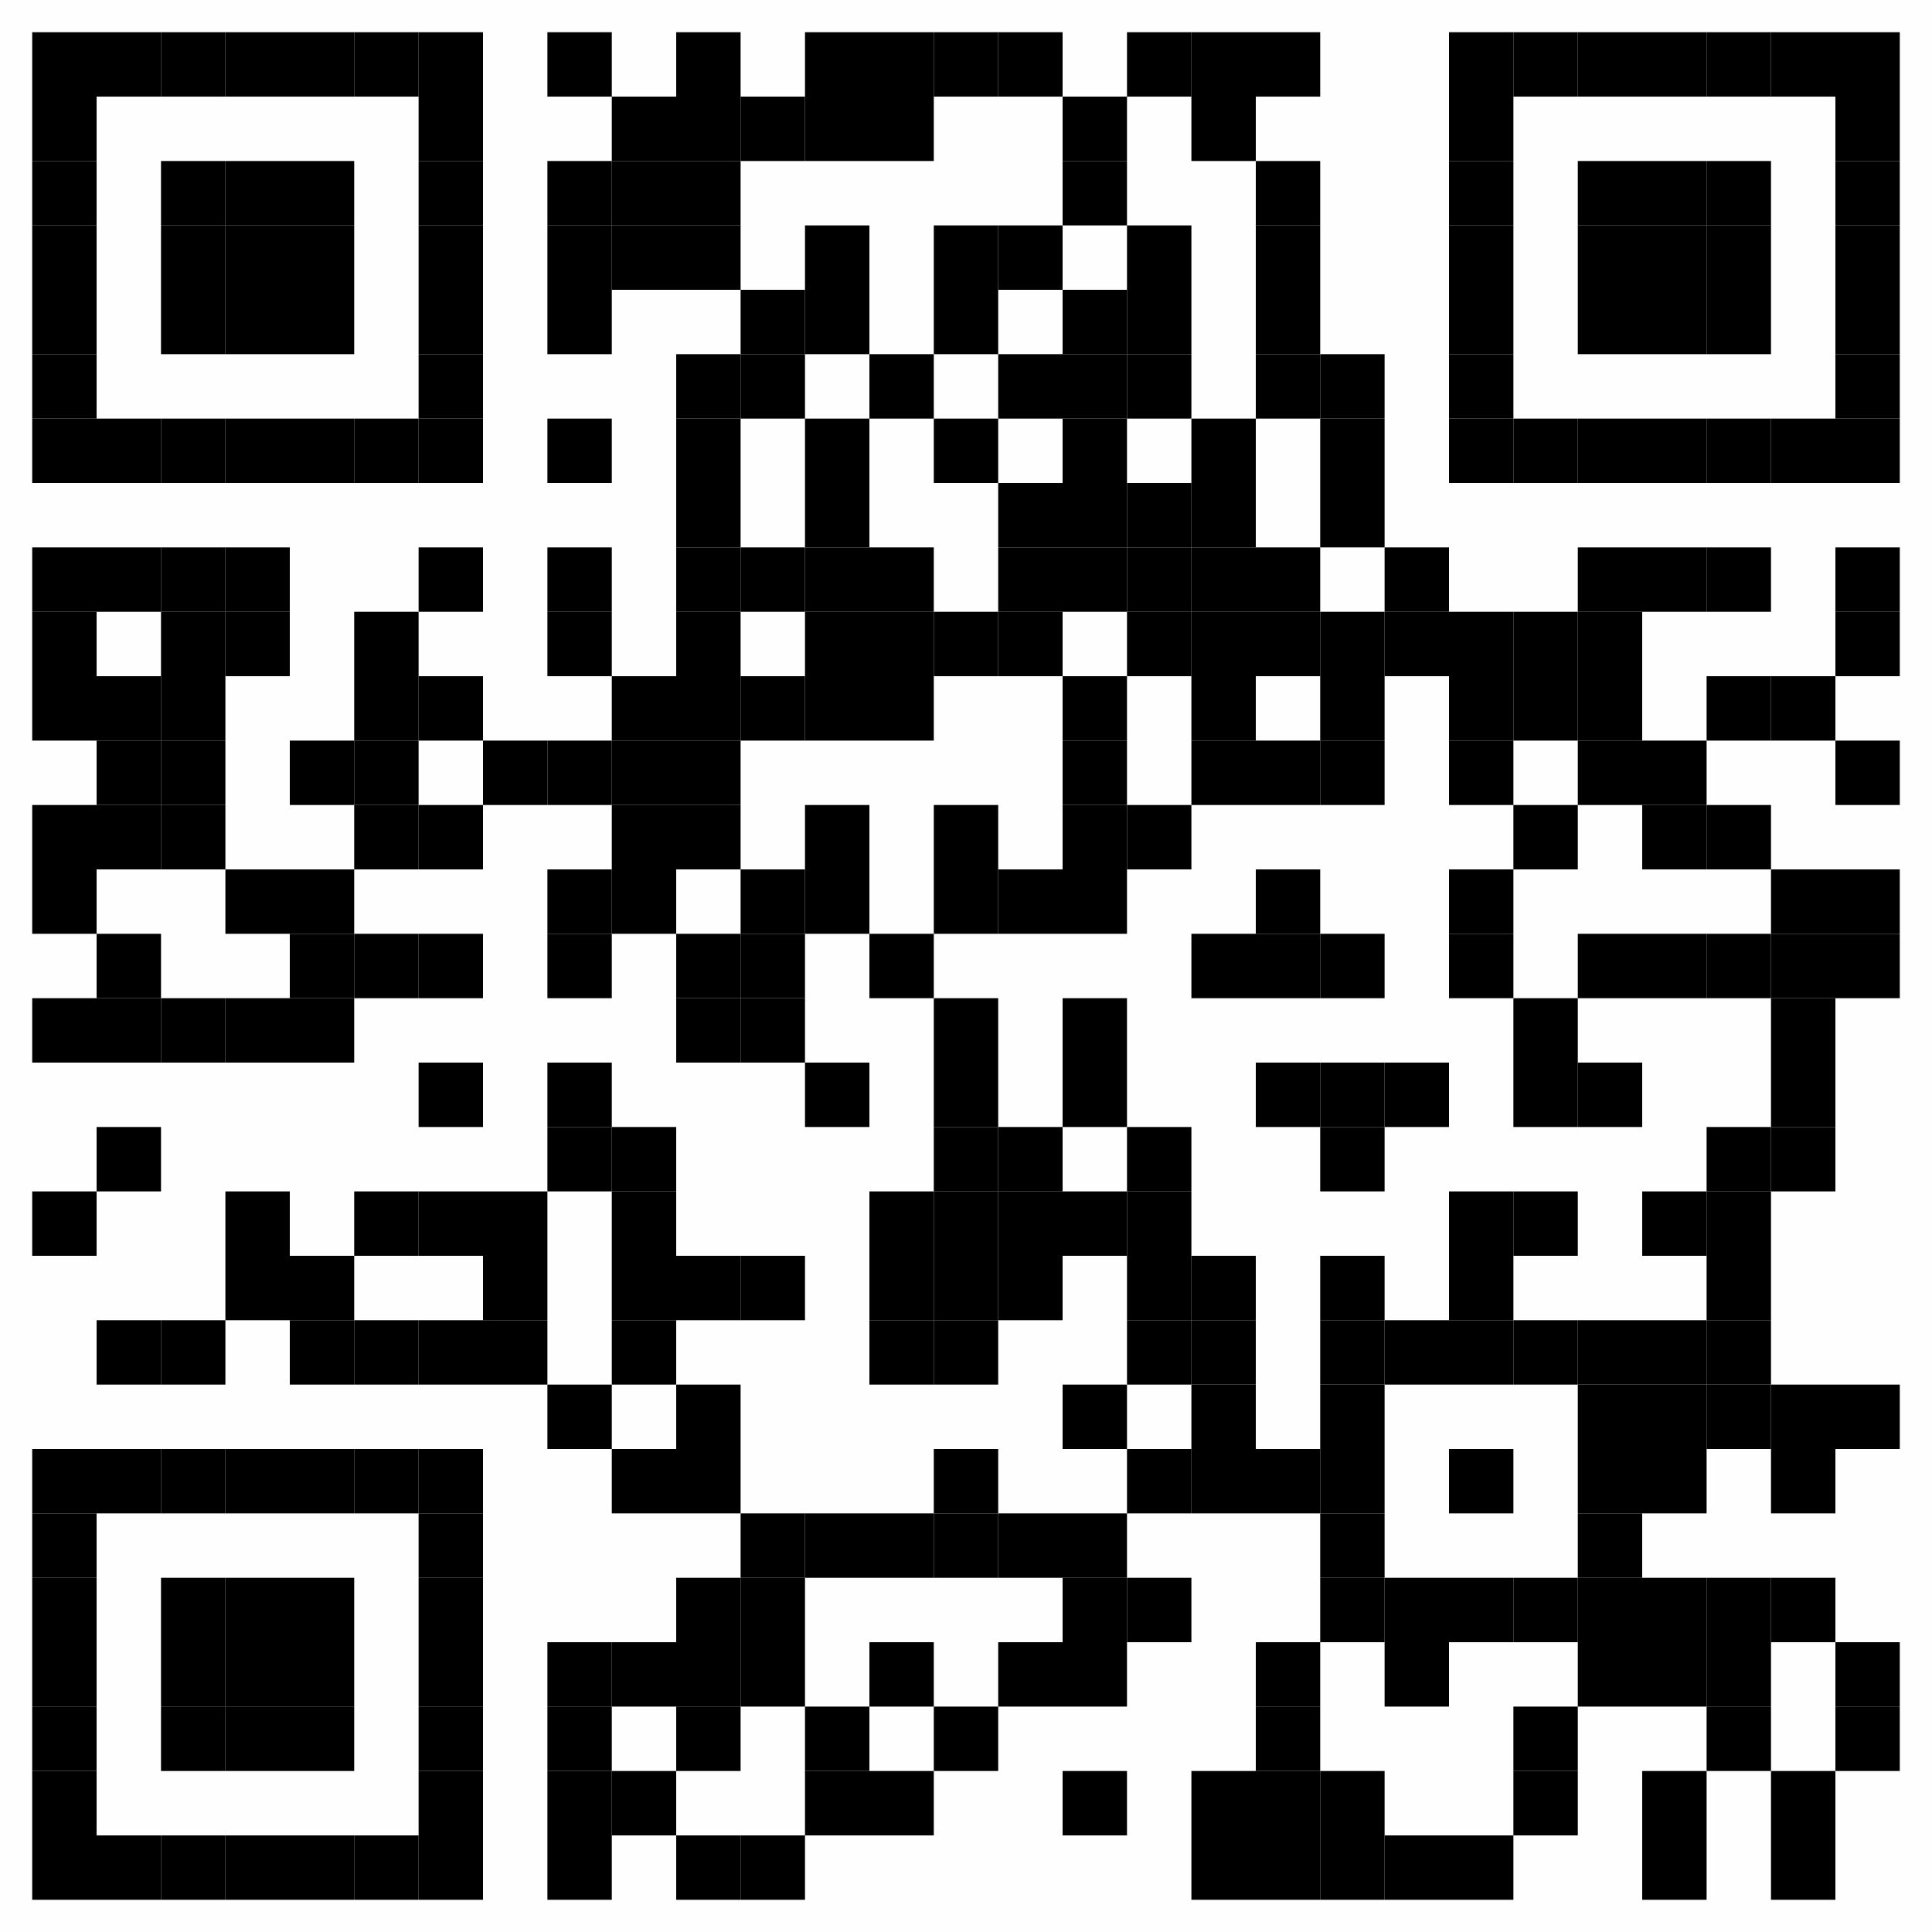 <?xml version="1.0" encoding="UTF-8"?>
<svg xmlns="http://www.w3.org/2000/svg" xmlns:xlink="http://www.w3.org/1999/xlink" version="1.1" width="120px" height="120px" viewBox="0 0 120 120"><defs><rect id="r0" width="4" height="4" fill="#000000"/></defs><rect x="0" y="0" width="120" height="120" fill="#fefefe"/><use x="2" y="2" xlink:href="#r0"/><use x="6" y="2" xlink:href="#r0"/><use x="10" y="2" xlink:href="#r0"/><use x="14" y="2" xlink:href="#r0"/><use x="18" y="2" xlink:href="#r0"/><use x="22" y="2" xlink:href="#r0"/><use x="26" y="2" xlink:href="#r0"/><use x="34" y="2" xlink:href="#r0"/><use x="42" y="2" xlink:href="#r0"/><use x="50" y="2" xlink:href="#r0"/><use x="54" y="2" xlink:href="#r0"/><use x="58" y="2" xlink:href="#r0"/><use x="62" y="2" xlink:href="#r0"/><use x="70" y="2" xlink:href="#r0"/><use x="74" y="2" xlink:href="#r0"/><use x="78" y="2" xlink:href="#r0"/><use x="90" y="2" xlink:href="#r0"/><use x="94" y="2" xlink:href="#r0"/><use x="98" y="2" xlink:href="#r0"/><use x="102" y="2" xlink:href="#r0"/><use x="106" y="2" xlink:href="#r0"/><use x="110" y="2" xlink:href="#r0"/><use x="114" y="2" xlink:href="#r0"/><use x="2" y="6" xlink:href="#r0"/><use x="26" y="6" xlink:href="#r0"/><use x="38" y="6" xlink:href="#r0"/><use x="42" y="6" xlink:href="#r0"/><use x="46" y="6" xlink:href="#r0"/><use x="50" y="6" xlink:href="#r0"/><use x="54" y="6" xlink:href="#r0"/><use x="66" y="6" xlink:href="#r0"/><use x="74" y="6" xlink:href="#r0"/><use x="90" y="6" xlink:href="#r0"/><use x="114" y="6" xlink:href="#r0"/><use x="2" y="10" xlink:href="#r0"/><use x="10" y="10" xlink:href="#r0"/><use x="14" y="10" xlink:href="#r0"/><use x="18" y="10" xlink:href="#r0"/><use x="26" y="10" xlink:href="#r0"/><use x="34" y="10" xlink:href="#r0"/><use x="38" y="10" xlink:href="#r0"/><use x="42" y="10" xlink:href="#r0"/><use x="66" y="10" xlink:href="#r0"/><use x="78" y="10" xlink:href="#r0"/><use x="90" y="10" xlink:href="#r0"/><use x="98" y="10" xlink:href="#r0"/><use x="102" y="10" xlink:href="#r0"/><use x="106" y="10" xlink:href="#r0"/><use x="114" y="10" xlink:href="#r0"/><use x="2" y="14" xlink:href="#r0"/><use x="10" y="14" xlink:href="#r0"/><use x="14" y="14" xlink:href="#r0"/><use x="18" y="14" xlink:href="#r0"/><use x="26" y="14" xlink:href="#r0"/><use x="34" y="14" xlink:href="#r0"/><use x="38" y="14" xlink:href="#r0"/><use x="42" y="14" xlink:href="#r0"/><use x="50" y="14" xlink:href="#r0"/><use x="58" y="14" xlink:href="#r0"/><use x="62" y="14" xlink:href="#r0"/><use x="70" y="14" xlink:href="#r0"/><use x="78" y="14" xlink:href="#r0"/><use x="90" y="14" xlink:href="#r0"/><use x="98" y="14" xlink:href="#r0"/><use x="102" y="14" xlink:href="#r0"/><use x="106" y="14" xlink:href="#r0"/><use x="114" y="14" xlink:href="#r0"/><use x="2" y="18" xlink:href="#r0"/><use x="10" y="18" xlink:href="#r0"/><use x="14" y="18" xlink:href="#r0"/><use x="18" y="18" xlink:href="#r0"/><use x="26" y="18" xlink:href="#r0"/><use x="34" y="18" xlink:href="#r0"/><use x="46" y="18" xlink:href="#r0"/><use x="50" y="18" xlink:href="#r0"/><use x="58" y="18" xlink:href="#r0"/><use x="66" y="18" xlink:href="#r0"/><use x="70" y="18" xlink:href="#r0"/><use x="78" y="18" xlink:href="#r0"/><use x="90" y="18" xlink:href="#r0"/><use x="98" y="18" xlink:href="#r0"/><use x="102" y="18" xlink:href="#r0"/><use x="106" y="18" xlink:href="#r0"/><use x="114" y="18" xlink:href="#r0"/><use x="2" y="22" xlink:href="#r0"/><use x="26" y="22" xlink:href="#r0"/><use x="42" y="22" xlink:href="#r0"/><use x="46" y="22" xlink:href="#r0"/><use x="54" y="22" xlink:href="#r0"/><use x="62" y="22" xlink:href="#r0"/><use x="66" y="22" xlink:href="#r0"/><use x="70" y="22" xlink:href="#r0"/><use x="78" y="22" xlink:href="#r0"/><use x="82" y="22" xlink:href="#r0"/><use x="90" y="22" xlink:href="#r0"/><use x="114" y="22" xlink:href="#r0"/><use x="2" y="26" xlink:href="#r0"/><use x="6" y="26" xlink:href="#r0"/><use x="10" y="26" xlink:href="#r0"/><use x="14" y="26" xlink:href="#r0"/><use x="18" y="26" xlink:href="#r0"/><use x="22" y="26" xlink:href="#r0"/><use x="26" y="26" xlink:href="#r0"/><use x="34" y="26" xlink:href="#r0"/><use x="42" y="26" xlink:href="#r0"/><use x="50" y="26" xlink:href="#r0"/><use x="58" y="26" xlink:href="#r0"/><use x="66" y="26" xlink:href="#r0"/><use x="74" y="26" xlink:href="#r0"/><use x="82" y="26" xlink:href="#r0"/><use x="90" y="26" xlink:href="#r0"/><use x="94" y="26" xlink:href="#r0"/><use x="98" y="26" xlink:href="#r0"/><use x="102" y="26" xlink:href="#r0"/><use x="106" y="26" xlink:href="#r0"/><use x="110" y="26" xlink:href="#r0"/><use x="114" y="26" xlink:href="#r0"/><use x="42" y="30" xlink:href="#r0"/><use x="50" y="30" xlink:href="#r0"/><use x="62" y="30" xlink:href="#r0"/><use x="66" y="30" xlink:href="#r0"/><use x="70" y="30" xlink:href="#r0"/><use x="74" y="30" xlink:href="#r0"/><use x="82" y="30" xlink:href="#r0"/><use x="2" y="34" xlink:href="#r0"/><use x="6" y="34" xlink:href="#r0"/><use x="10" y="34" xlink:href="#r0"/><use x="14" y="34" xlink:href="#r0"/><use x="26" y="34" xlink:href="#r0"/><use x="34" y="34" xlink:href="#r0"/><use x="42" y="34" xlink:href="#r0"/><use x="46" y="34" xlink:href="#r0"/><use x="50" y="34" xlink:href="#r0"/><use x="54" y="34" xlink:href="#r0"/><use x="62" y="34" xlink:href="#r0"/><use x="66" y="34" xlink:href="#r0"/><use x="70" y="34" xlink:href="#r0"/><use x="74" y="34" xlink:href="#r0"/><use x="78" y="34" xlink:href="#r0"/><use x="86" y="34" xlink:href="#r0"/><use x="98" y="34" xlink:href="#r0"/><use x="102" y="34" xlink:href="#r0"/><use x="106" y="34" xlink:href="#r0"/><use x="114" y="34" xlink:href="#r0"/><use x="2" y="38" xlink:href="#r0"/><use x="10" y="38" xlink:href="#r0"/><use x="14" y="38" xlink:href="#r0"/><use x="22" y="38" xlink:href="#r0"/><use x="34" y="38" xlink:href="#r0"/><use x="42" y="38" xlink:href="#r0"/><use x="50" y="38" xlink:href="#r0"/><use x="54" y="38" xlink:href="#r0"/><use x="58" y="38" xlink:href="#r0"/><use x="62" y="38" xlink:href="#r0"/><use x="70" y="38" xlink:href="#r0"/><use x="74" y="38" xlink:href="#r0"/><use x="78" y="38" xlink:href="#r0"/><use x="82" y="38" xlink:href="#r0"/><use x="86" y="38" xlink:href="#r0"/><use x="90" y="38" xlink:href="#r0"/><use x="94" y="38" xlink:href="#r0"/><use x="98" y="38" xlink:href="#r0"/><use x="114" y="38" xlink:href="#r0"/><use x="2" y="42" xlink:href="#r0"/><use x="6" y="42" xlink:href="#r0"/><use x="10" y="42" xlink:href="#r0"/><use x="22" y="42" xlink:href="#r0"/><use x="26" y="42" xlink:href="#r0"/><use x="38" y="42" xlink:href="#r0"/><use x="42" y="42" xlink:href="#r0"/><use x="46" y="42" xlink:href="#r0"/><use x="50" y="42" xlink:href="#r0"/><use x="54" y="42" xlink:href="#r0"/><use x="66" y="42" xlink:href="#r0"/><use x="74" y="42" xlink:href="#r0"/><use x="82" y="42" xlink:href="#r0"/><use x="90" y="42" xlink:href="#r0"/><use x="94" y="42" xlink:href="#r0"/><use x="98" y="42" xlink:href="#r0"/><use x="106" y="42" xlink:href="#r0"/><use x="110" y="42" xlink:href="#r0"/><use x="6" y="46" xlink:href="#r0"/><use x="10" y="46" xlink:href="#r0"/><use x="18" y="46" xlink:href="#r0"/><use x="22" y="46" xlink:href="#r0"/><use x="30" y="46" xlink:href="#r0"/><use x="34" y="46" xlink:href="#r0"/><use x="38" y="46" xlink:href="#r0"/><use x="42" y="46" xlink:href="#r0"/><use x="66" y="46" xlink:href="#r0"/><use x="74" y="46" xlink:href="#r0"/><use x="78" y="46" xlink:href="#r0"/><use x="82" y="46" xlink:href="#r0"/><use x="90" y="46" xlink:href="#r0"/><use x="98" y="46" xlink:href="#r0"/><use x="102" y="46" xlink:href="#r0"/><use x="114" y="46" xlink:href="#r0"/><use x="2" y="50" xlink:href="#r0"/><use x="6" y="50" xlink:href="#r0"/><use x="10" y="50" xlink:href="#r0"/><use x="22" y="50" xlink:href="#r0"/><use x="26" y="50" xlink:href="#r0"/><use x="38" y="50" xlink:href="#r0"/><use x="42" y="50" xlink:href="#r0"/><use x="50" y="50" xlink:href="#r0"/><use x="58" y="50" xlink:href="#r0"/><use x="66" y="50" xlink:href="#r0"/><use x="70" y="50" xlink:href="#r0"/><use x="94" y="50" xlink:href="#r0"/><use x="102" y="50" xlink:href="#r0"/><use x="106" y="50" xlink:href="#r0"/><use x="2" y="54" xlink:href="#r0"/><use x="14" y="54" xlink:href="#r0"/><use x="18" y="54" xlink:href="#r0"/><use x="34" y="54" xlink:href="#r0"/><use x="38" y="54" xlink:href="#r0"/><use x="46" y="54" xlink:href="#r0"/><use x="50" y="54" xlink:href="#r0"/><use x="58" y="54" xlink:href="#r0"/><use x="62" y="54" xlink:href="#r0"/><use x="66" y="54" xlink:href="#r0"/><use x="78" y="54" xlink:href="#r0"/><use x="90" y="54" xlink:href="#r0"/><use x="110" y="54" xlink:href="#r0"/><use x="114" y="54" xlink:href="#r0"/><use x="6" y="58" xlink:href="#r0"/><use x="18" y="58" xlink:href="#r0"/><use x="22" y="58" xlink:href="#r0"/><use x="26" y="58" xlink:href="#r0"/><use x="34" y="58" xlink:href="#r0"/><use x="42" y="58" xlink:href="#r0"/><use x="46" y="58" xlink:href="#r0"/><use x="54" y="58" xlink:href="#r0"/><use x="74" y="58" xlink:href="#r0"/><use x="78" y="58" xlink:href="#r0"/><use x="82" y="58" xlink:href="#r0"/><use x="90" y="58" xlink:href="#r0"/><use x="98" y="58" xlink:href="#r0"/><use x="102" y="58" xlink:href="#r0"/><use x="106" y="58" xlink:href="#r0"/><use x="110" y="58" xlink:href="#r0"/><use x="114" y="58" xlink:href="#r0"/><use x="2" y="62" xlink:href="#r0"/><use x="6" y="62" xlink:href="#r0"/><use x="10" y="62" xlink:href="#r0"/><use x="14" y="62" xlink:href="#r0"/><use x="18" y="62" xlink:href="#r0"/><use x="42" y="62" xlink:href="#r0"/><use x="46" y="62" xlink:href="#r0"/><use x="58" y="62" xlink:href="#r0"/><use x="66" y="62" xlink:href="#r0"/><use x="94" y="62" xlink:href="#r0"/><use x="110" y="62" xlink:href="#r0"/><use x="26" y="66" xlink:href="#r0"/><use x="34" y="66" xlink:href="#r0"/><use x="50" y="66" xlink:href="#r0"/><use x="58" y="66" xlink:href="#r0"/><use x="66" y="66" xlink:href="#r0"/><use x="78" y="66" xlink:href="#r0"/><use x="82" y="66" xlink:href="#r0"/><use x="86" y="66" xlink:href="#r0"/><use x="94" y="66" xlink:href="#r0"/><use x="98" y="66" xlink:href="#r0"/><use x="110" y="66" xlink:href="#r0"/><use x="6" y="70" xlink:href="#r0"/><use x="34" y="70" xlink:href="#r0"/><use x="38" y="70" xlink:href="#r0"/><use x="58" y="70" xlink:href="#r0"/><use x="62" y="70" xlink:href="#r0"/><use x="70" y="70" xlink:href="#r0"/><use x="82" y="70" xlink:href="#r0"/><use x="106" y="70" xlink:href="#r0"/><use x="110" y="70" xlink:href="#r0"/><use x="2" y="74" xlink:href="#r0"/><use x="14" y="74" xlink:href="#r0"/><use x="22" y="74" xlink:href="#r0"/><use x="26" y="74" xlink:href="#r0"/><use x="30" y="74" xlink:href="#r0"/><use x="38" y="74" xlink:href="#r0"/><use x="54" y="74" xlink:href="#r0"/><use x="58" y="74" xlink:href="#r0"/><use x="62" y="74" xlink:href="#r0"/><use x="66" y="74" xlink:href="#r0"/><use x="70" y="74" xlink:href="#r0"/><use x="90" y="74" xlink:href="#r0"/><use x="94" y="74" xlink:href="#r0"/><use x="102" y="74" xlink:href="#r0"/><use x="106" y="74" xlink:href="#r0"/><use x="14" y="78" xlink:href="#r0"/><use x="18" y="78" xlink:href="#r0"/><use x="30" y="78" xlink:href="#r0"/><use x="38" y="78" xlink:href="#r0"/><use x="42" y="78" xlink:href="#r0"/><use x="46" y="78" xlink:href="#r0"/><use x="54" y="78" xlink:href="#r0"/><use x="58" y="78" xlink:href="#r0"/><use x="62" y="78" xlink:href="#r0"/><use x="70" y="78" xlink:href="#r0"/><use x="74" y="78" xlink:href="#r0"/><use x="82" y="78" xlink:href="#r0"/><use x="90" y="78" xlink:href="#r0"/><use x="106" y="78" xlink:href="#r0"/><use x="6" y="82" xlink:href="#r0"/><use x="10" y="82" xlink:href="#r0"/><use x="18" y="82" xlink:href="#r0"/><use x="22" y="82" xlink:href="#r0"/><use x="26" y="82" xlink:href="#r0"/><use x="30" y="82" xlink:href="#r0"/><use x="38" y="82" xlink:href="#r0"/><use x="54" y="82" xlink:href="#r0"/><use x="58" y="82" xlink:href="#r0"/><use x="70" y="82" xlink:href="#r0"/><use x="74" y="82" xlink:href="#r0"/><use x="82" y="82" xlink:href="#r0"/><use x="86" y="82" xlink:href="#r0"/><use x="90" y="82" xlink:href="#r0"/><use x="94" y="82" xlink:href="#r0"/><use x="98" y="82" xlink:href="#r0"/><use x="102" y="82" xlink:href="#r0"/><use x="106" y="82" xlink:href="#r0"/><use x="34" y="86" xlink:href="#r0"/><use x="42" y="86" xlink:href="#r0"/><use x="66" y="86" xlink:href="#r0"/><use x="74" y="86" xlink:href="#r0"/><use x="82" y="86" xlink:href="#r0"/><use x="98" y="86" xlink:href="#r0"/><use x="102" y="86" xlink:href="#r0"/><use x="106" y="86" xlink:href="#r0"/><use x="110" y="86" xlink:href="#r0"/><use x="114" y="86" xlink:href="#r0"/><use x="2" y="90" xlink:href="#r0"/><use x="6" y="90" xlink:href="#r0"/><use x="10" y="90" xlink:href="#r0"/><use x="14" y="90" xlink:href="#r0"/><use x="18" y="90" xlink:href="#r0"/><use x="22" y="90" xlink:href="#r0"/><use x="26" y="90" xlink:href="#r0"/><use x="38" y="90" xlink:href="#r0"/><use x="42" y="90" xlink:href="#r0"/><use x="58" y="90" xlink:href="#r0"/><use x="70" y="90" xlink:href="#r0"/><use x="74" y="90" xlink:href="#r0"/><use x="78" y="90" xlink:href="#r0"/><use x="82" y="90" xlink:href="#r0"/><use x="90" y="90" xlink:href="#r0"/><use x="98" y="90" xlink:href="#r0"/><use x="102" y="90" xlink:href="#r0"/><use x="110" y="90" xlink:href="#r0"/><use x="2" y="94" xlink:href="#r0"/><use x="26" y="94" xlink:href="#r0"/><use x="46" y="94" xlink:href="#r0"/><use x="50" y="94" xlink:href="#r0"/><use x="54" y="94" xlink:href="#r0"/><use x="58" y="94" xlink:href="#r0"/><use x="62" y="94" xlink:href="#r0"/><use x="66" y="94" xlink:href="#r0"/><use x="82" y="94" xlink:href="#r0"/><use x="98" y="94" xlink:href="#r0"/><use x="2" y="98" xlink:href="#r0"/><use x="10" y="98" xlink:href="#r0"/><use x="14" y="98" xlink:href="#r0"/><use x="18" y="98" xlink:href="#r0"/><use x="26" y="98" xlink:href="#r0"/><use x="42" y="98" xlink:href="#r0"/><use x="46" y="98" xlink:href="#r0"/><use x="66" y="98" xlink:href="#r0"/><use x="70" y="98" xlink:href="#r0"/><use x="82" y="98" xlink:href="#r0"/><use x="86" y="98" xlink:href="#r0"/><use x="90" y="98" xlink:href="#r0"/><use x="94" y="98" xlink:href="#r0"/><use x="98" y="98" xlink:href="#r0"/><use x="102" y="98" xlink:href="#r0"/><use x="106" y="98" xlink:href="#r0"/><use x="110" y="98" xlink:href="#r0"/><use x="2" y="102" xlink:href="#r0"/><use x="10" y="102" xlink:href="#r0"/><use x="14" y="102" xlink:href="#r0"/><use x="18" y="102" xlink:href="#r0"/><use x="26" y="102" xlink:href="#r0"/><use x="34" y="102" xlink:href="#r0"/><use x="38" y="102" xlink:href="#r0"/><use x="42" y="102" xlink:href="#r0"/><use x="46" y="102" xlink:href="#r0"/><use x="54" y="102" xlink:href="#r0"/><use x="62" y="102" xlink:href="#r0"/><use x="66" y="102" xlink:href="#r0"/><use x="78" y="102" xlink:href="#r0"/><use x="86" y="102" xlink:href="#r0"/><use x="98" y="102" xlink:href="#r0"/><use x="102" y="102" xlink:href="#r0"/><use x="106" y="102" xlink:href="#r0"/><use x="114" y="102" xlink:href="#r0"/><use x="2" y="106" xlink:href="#r0"/><use x="10" y="106" xlink:href="#r0"/><use x="14" y="106" xlink:href="#r0"/><use x="18" y="106" xlink:href="#r0"/><use x="26" y="106" xlink:href="#r0"/><use x="34" y="106" xlink:href="#r0"/><use x="42" y="106" xlink:href="#r0"/><use x="50" y="106" xlink:href="#r0"/><use x="58" y="106" xlink:href="#r0"/><use x="78" y="106" xlink:href="#r0"/><use x="94" y="106" xlink:href="#r0"/><use x="106" y="106" xlink:href="#r0"/><use x="114" y="106" xlink:href="#r0"/><use x="2" y="110" xlink:href="#r0"/><use x="26" y="110" xlink:href="#r0"/><use x="34" y="110" xlink:href="#r0"/><use x="38" y="110" xlink:href="#r0"/><use x="50" y="110" xlink:href="#r0"/><use x="54" y="110" xlink:href="#r0"/><use x="66" y="110" xlink:href="#r0"/><use x="74" y="110" xlink:href="#r0"/><use x="78" y="110" xlink:href="#r0"/><use x="82" y="110" xlink:href="#r0"/><use x="94" y="110" xlink:href="#r0"/><use x="102" y="110" xlink:href="#r0"/><use x="110" y="110" xlink:href="#r0"/><use x="2" y="114" xlink:href="#r0"/><use x="6" y="114" xlink:href="#r0"/><use x="10" y="114" xlink:href="#r0"/><use x="14" y="114" xlink:href="#r0"/><use x="18" y="114" xlink:href="#r0"/><use x="22" y="114" xlink:href="#r0"/><use x="26" y="114" xlink:href="#r0"/><use x="34" y="114" xlink:href="#r0"/><use x="42" y="114" xlink:href="#r0"/><use x="46" y="114" xlink:href="#r0"/><use x="74" y="114" xlink:href="#r0"/><use x="78" y="114" xlink:href="#r0"/><use x="82" y="114" xlink:href="#r0"/><use x="86" y="114" xlink:href="#r0"/><use x="90" y="114" xlink:href="#r0"/><use x="102" y="114" xlink:href="#r0"/><use x="110" y="114" xlink:href="#r0"/></svg>
